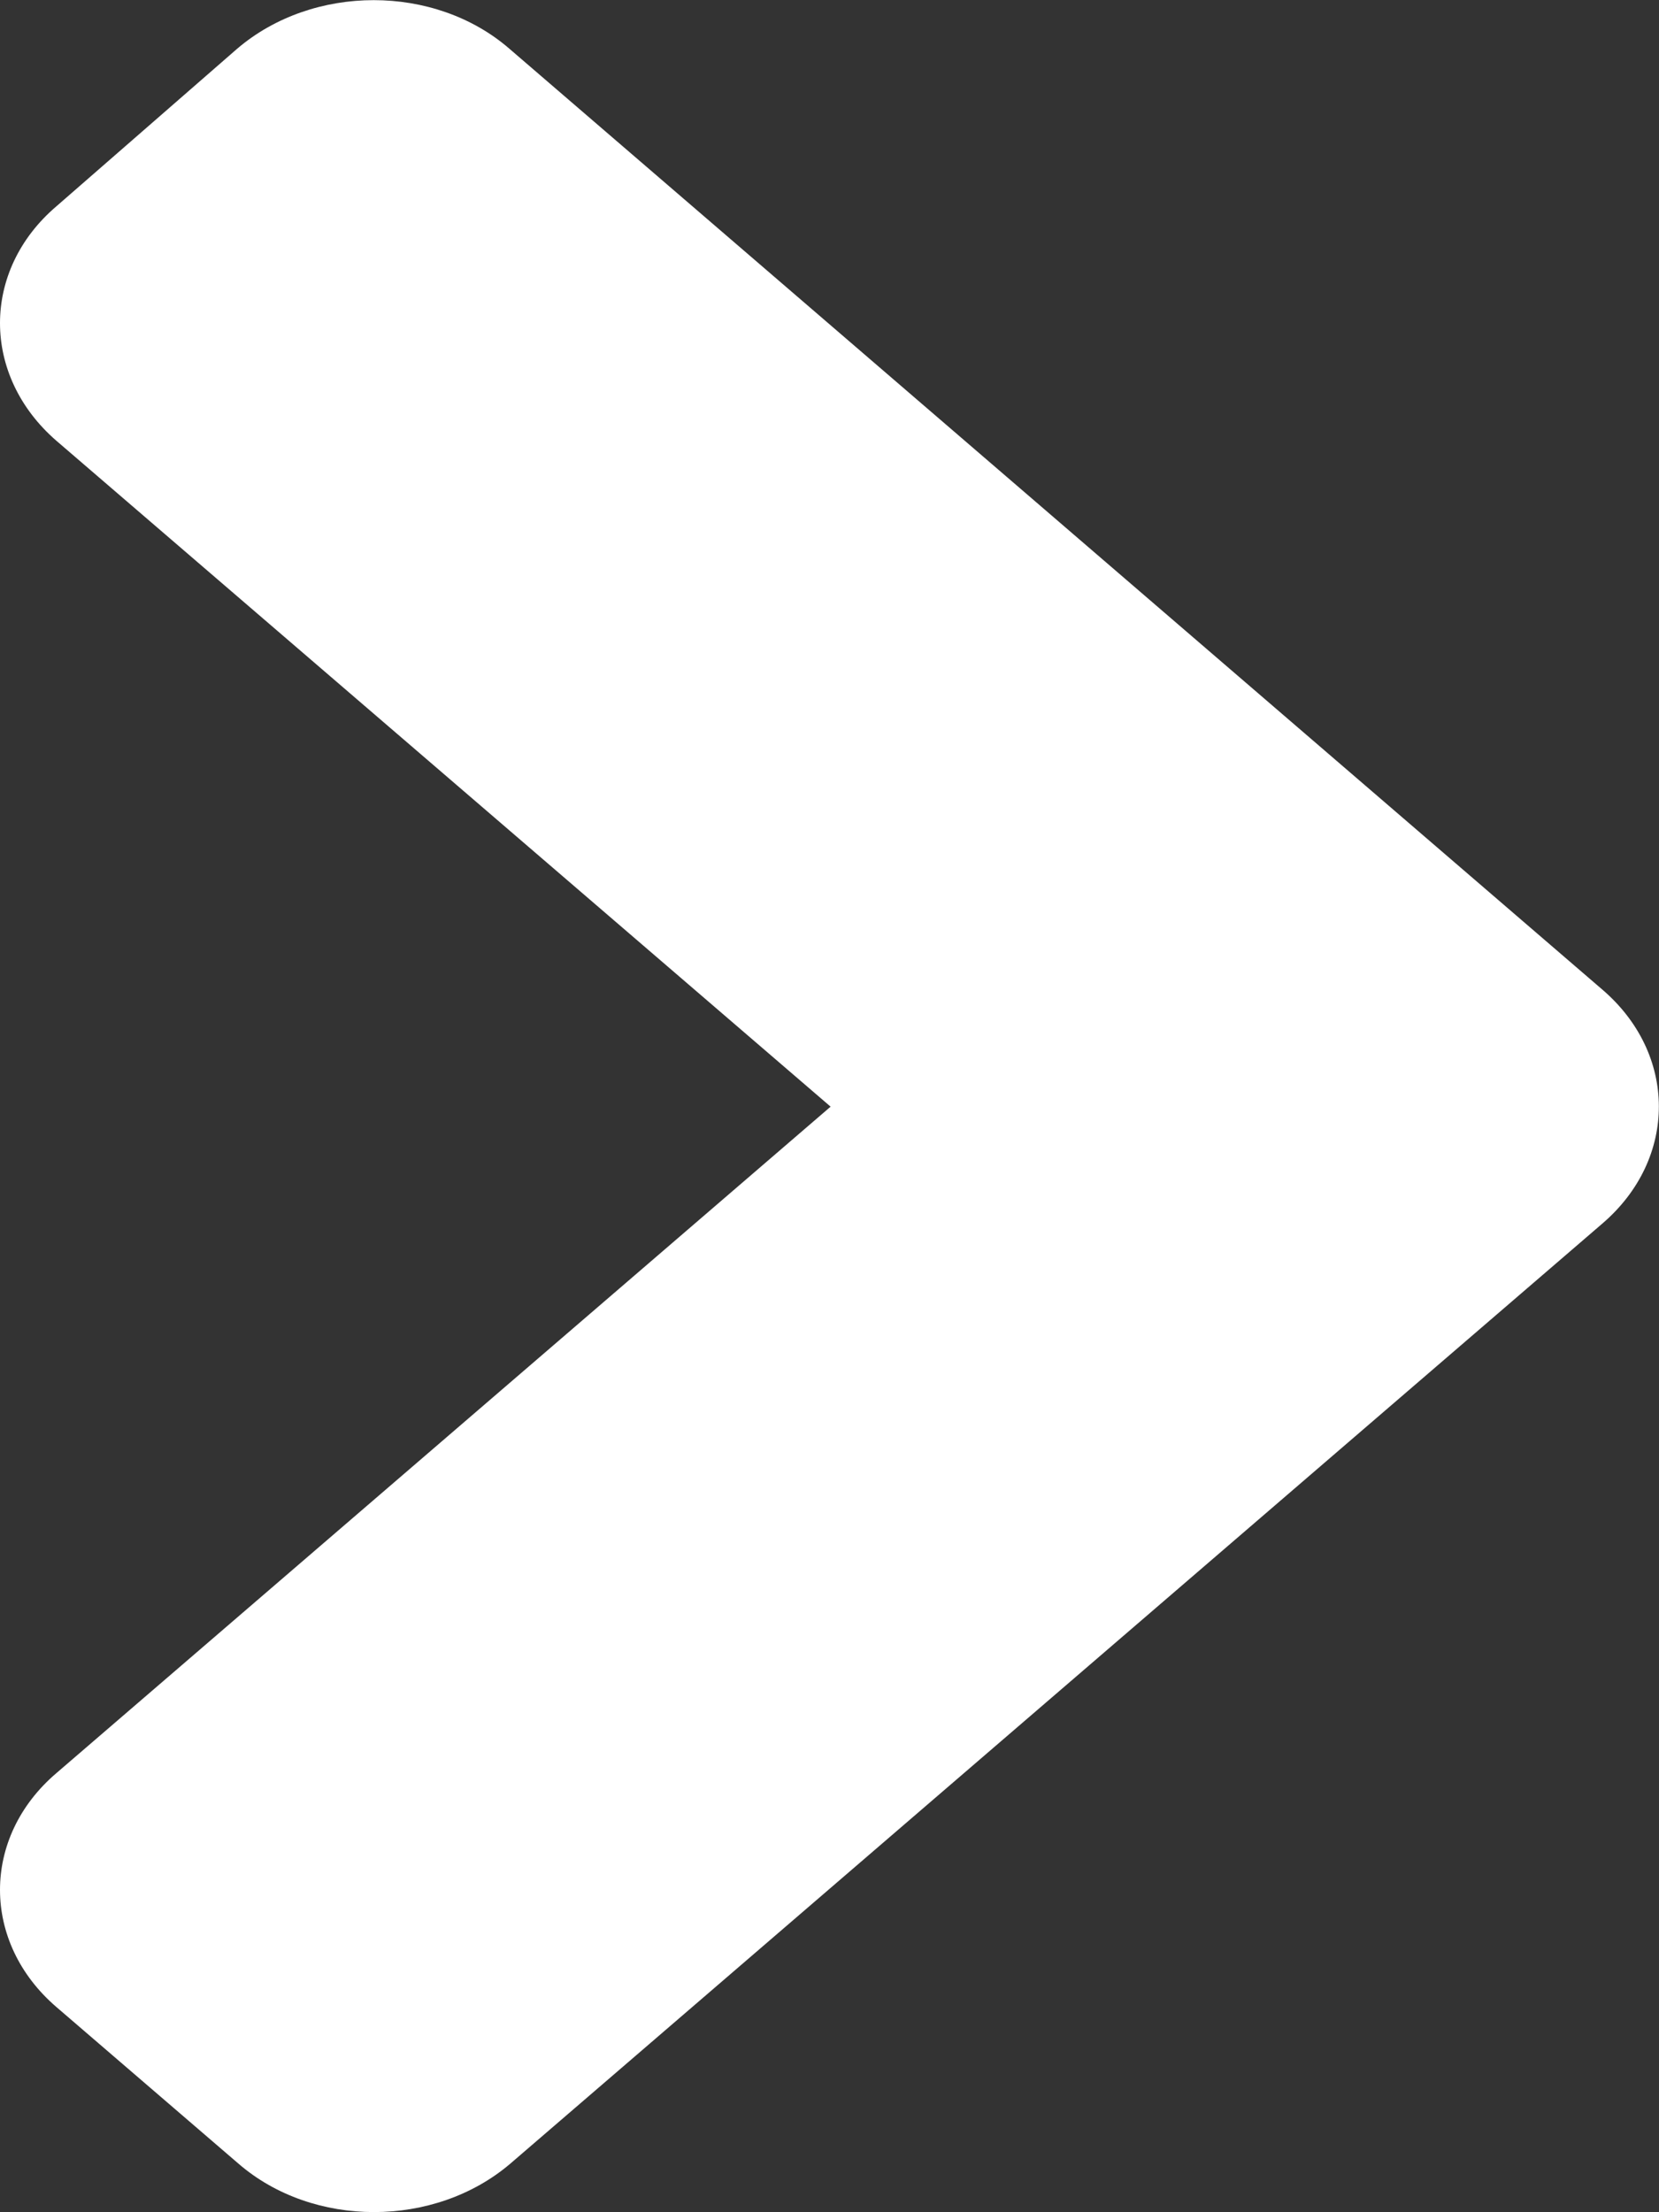 <svg width="3" height="4" viewBox="0 0 3 4" fill="none" xmlns="http://www.w3.org/2000/svg">
<rect x="0" y="0" width="3" height="4" fill="#333333" stroke="none"/>
<path id="Vector" d="M2.898 2.212L0.923 3.912C0.786 4.029 0.566 4.029 0.431 3.912L0.102 3.629C-0.034 3.512 -0.034 3.322 0.102 3.206L1.502 2.001L0.102 0.797C-0.034 0.679 -0.034 0.489 0.102 0.373L0.429 0.088C0.566 -0.029 0.786 -0.029 0.921 0.088L2.896 1.788C3.034 1.905 3.034 2.095 2.898 2.212Z" fill="white"/>
</svg>
